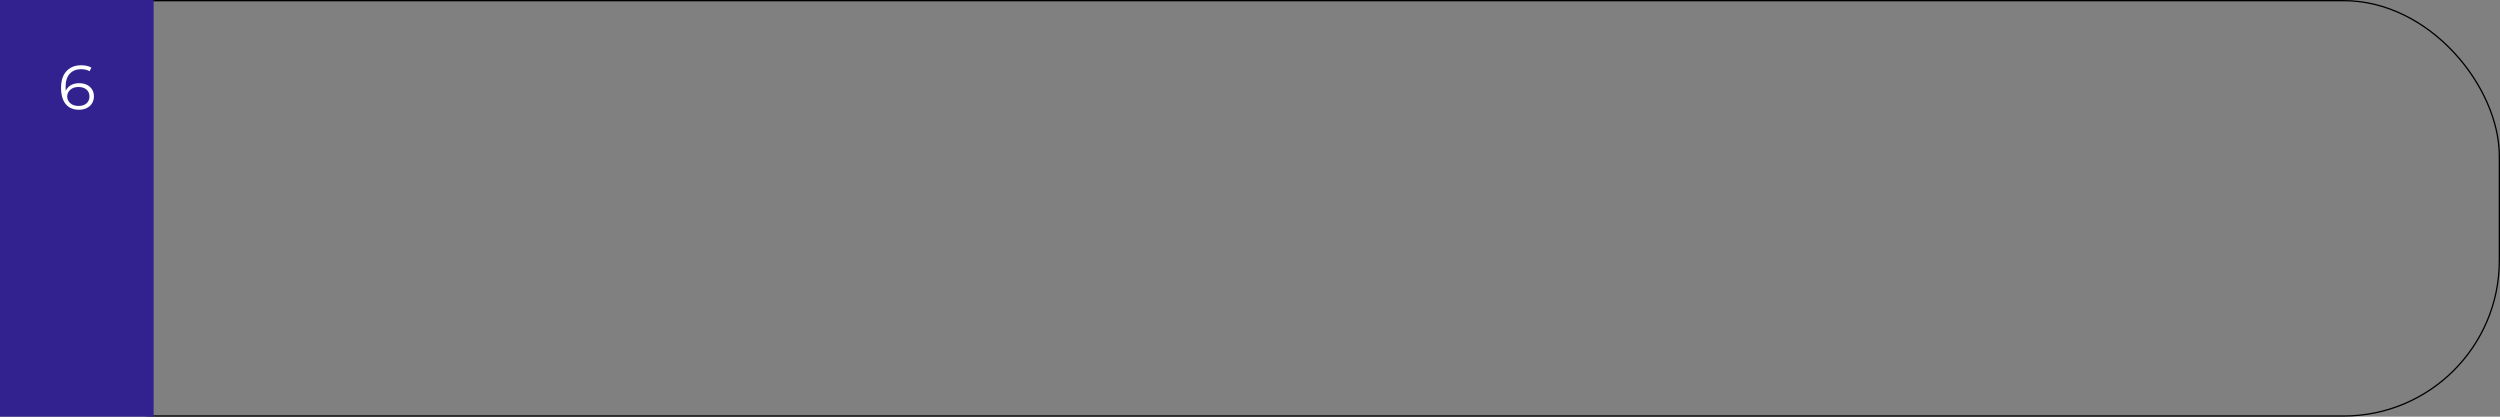 <?xml version="1.0" encoding="UTF-8"?> <svg xmlns="http://www.w3.org/2000/svg" width="960" height="160" viewBox="0 0 960 160" fill="none"><rect x="0" y="0" width="960" height="160" fill="#808080" stroke="none"/> <rect x="0.25" y="0.25" width="959.5" height="159.5" rx="59.75" stroke="black" stroke-width="0.5"></rect> <rect width="59" height="160" fill="#322290"></rect> <path d="M30.323 42.144C28.835 42.144 27.579 41.816 26.555 41.16C25.532 40.488 24.756 39.528 24.227 38.28C23.7 37.016 23.436 35.504 23.436 33.744C23.436 31.84 23.756 30.248 24.395 28.968C25.052 27.672 25.956 26.696 27.108 26.04C28.259 25.384 29.596 25.056 31.116 25.056C31.867 25.056 32.587 25.128 33.276 25.272C33.964 25.416 34.572 25.648 35.099 25.968L34.404 27.36C33.971 27.072 33.475 26.872 32.916 26.76C32.355 26.632 31.764 26.568 31.14 26.568C29.331 26.568 27.884 27.144 26.796 28.296C25.724 29.448 25.188 31.168 25.188 33.456C25.188 33.808 25.203 34.248 25.235 34.776C25.284 35.288 25.38 35.8 25.523 36.312L24.924 35.856C25.099 35.024 25.444 34.32 25.956 33.744C26.468 33.152 27.108 32.704 27.875 32.4C28.643 32.096 29.483 31.944 30.395 31.944C31.515 31.944 32.499 32.152 33.347 32.568C34.196 32.984 34.859 33.568 35.34 34.32C35.819 35.072 36.059 35.96 36.059 36.984C36.059 38.024 35.812 38.936 35.316 39.72C34.819 40.488 34.132 41.088 33.252 41.52C32.388 41.936 31.412 42.144 30.323 42.144ZM30.252 40.68C31.052 40.68 31.756 40.536 32.364 40.248C32.987 39.944 33.475 39.52 33.828 38.976C34.179 38.416 34.355 37.768 34.355 37.032C34.355 35.928 33.971 35.048 33.203 34.392C32.452 33.736 31.427 33.408 30.131 33.408C29.267 33.408 28.515 33.568 27.875 33.888C27.235 34.208 26.732 34.648 26.363 35.208C25.995 35.752 25.811 36.376 25.811 37.08C25.811 37.688 25.98 38.272 26.316 38.832C26.651 39.376 27.148 39.824 27.803 40.176C28.476 40.512 29.291 40.68 30.252 40.68Z" fill="white"></path> </svg> 